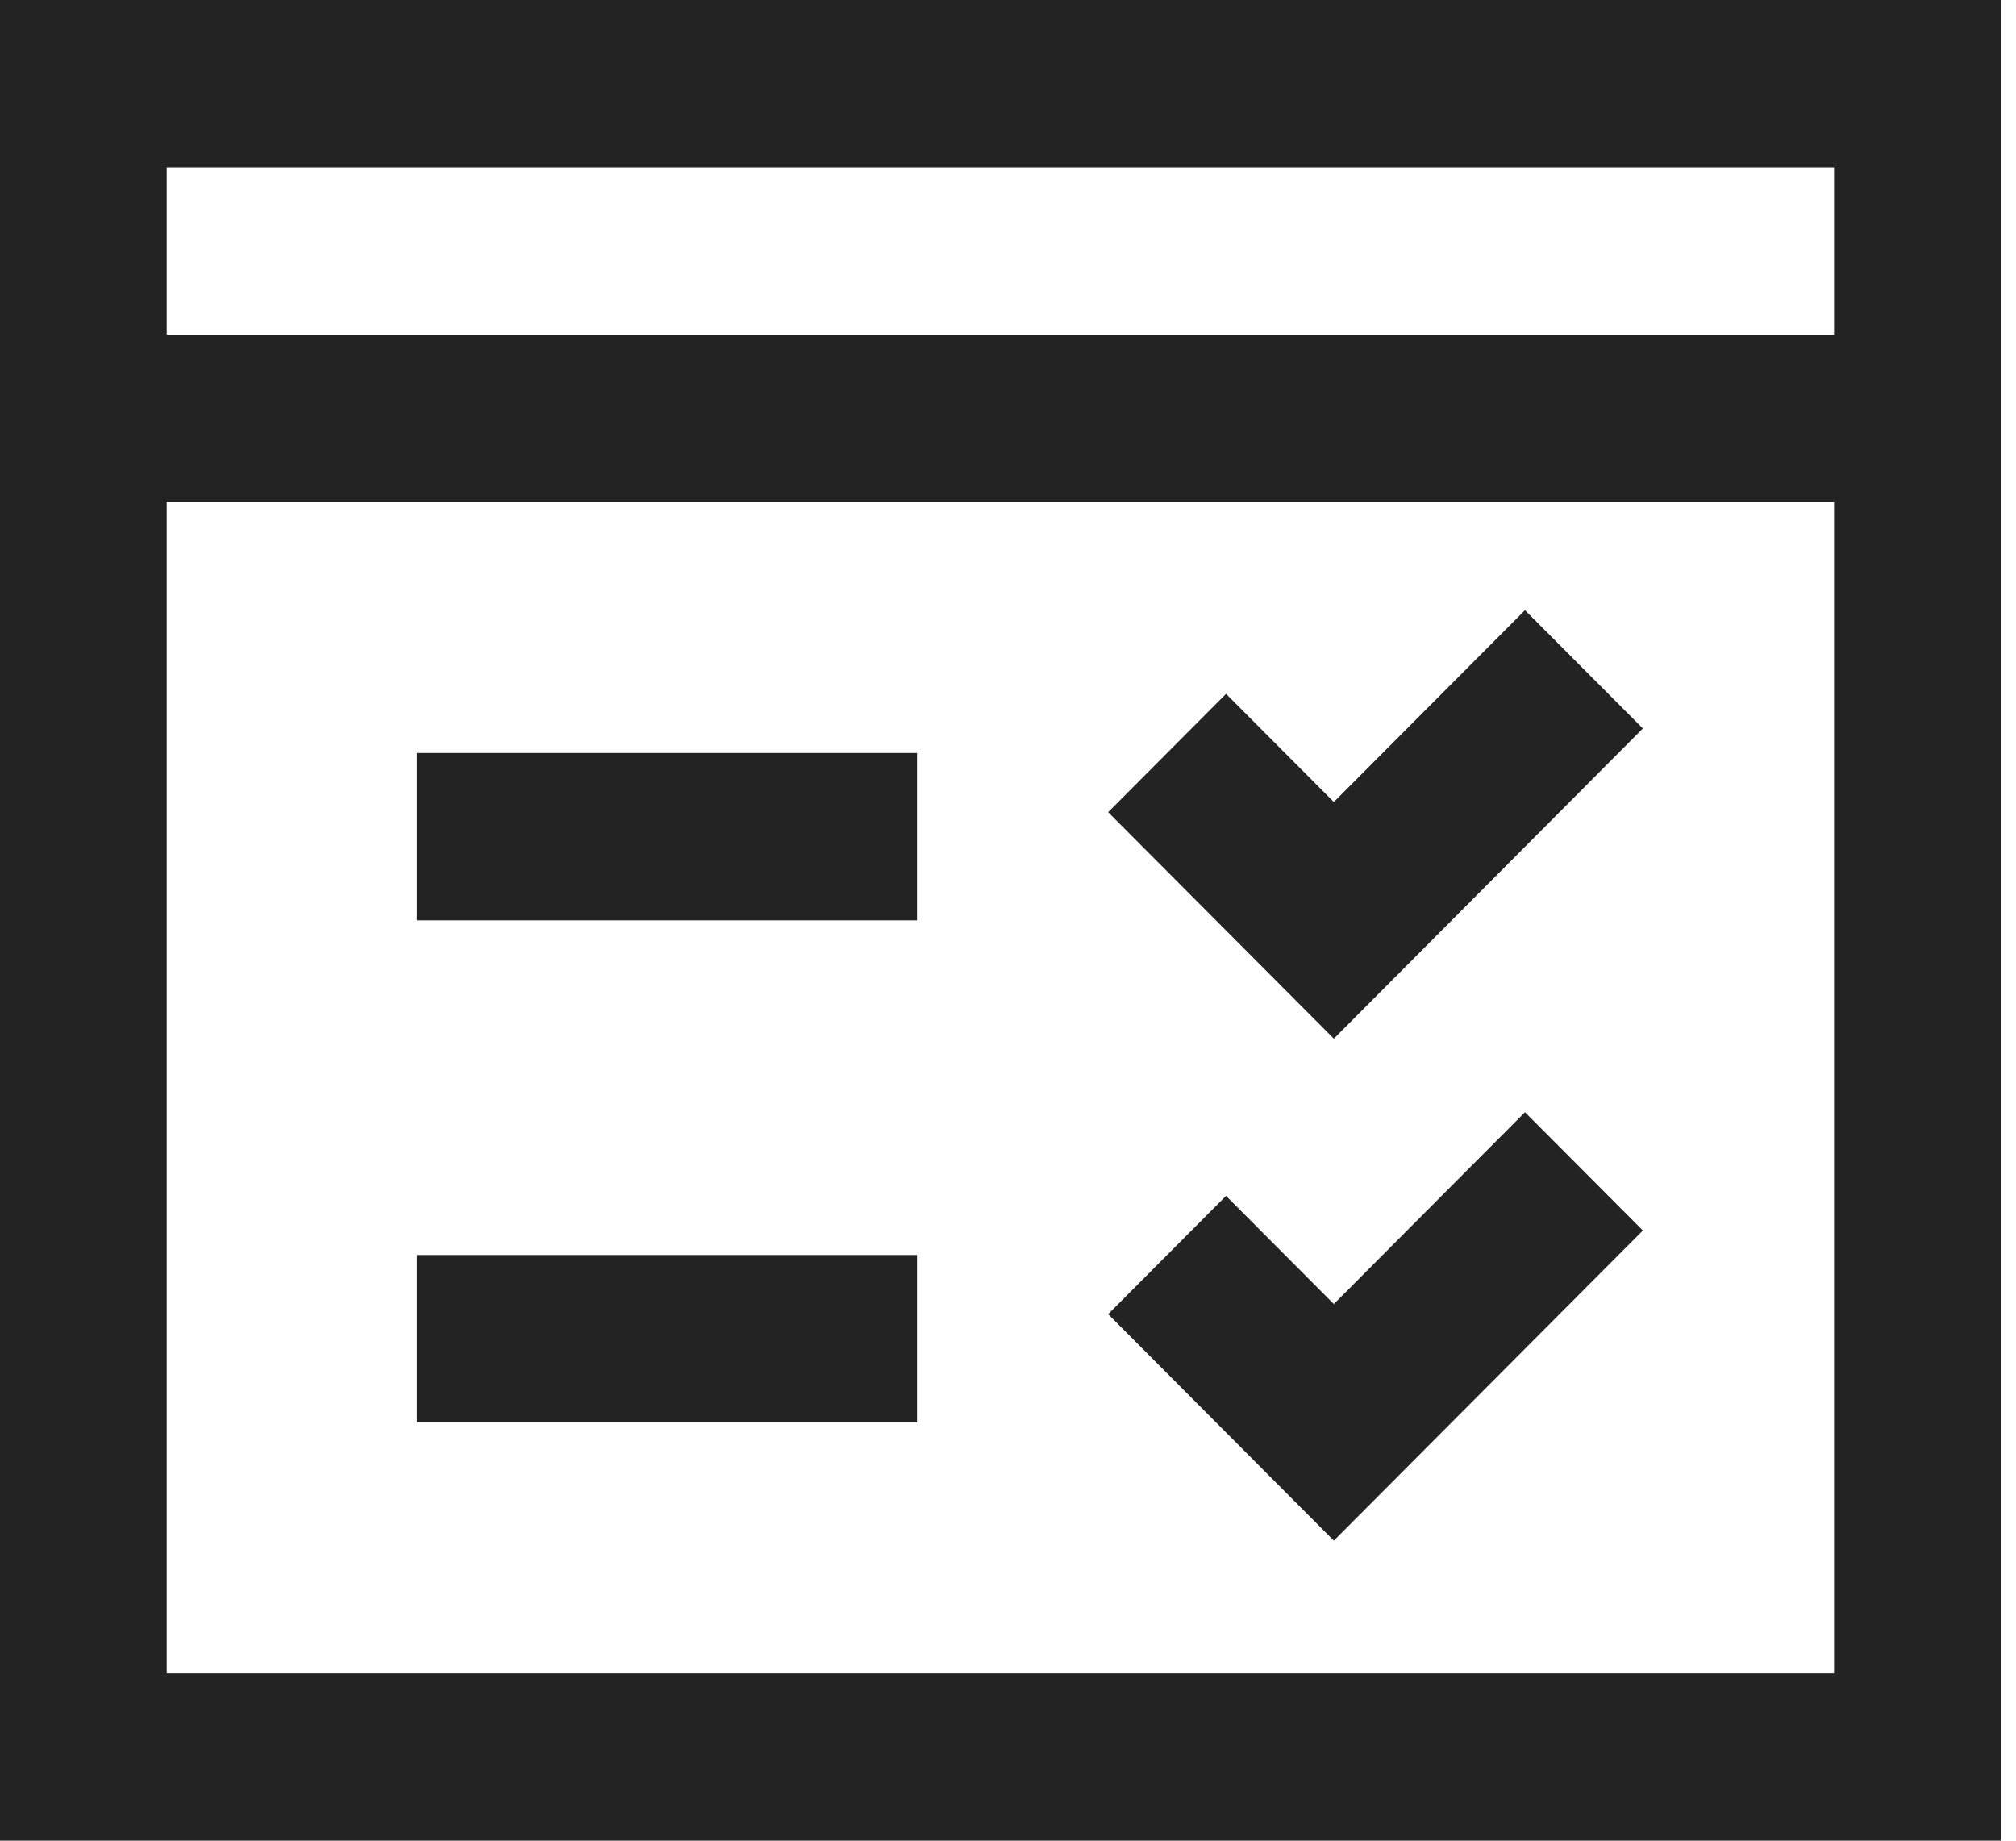 <svg width="46" height="42" viewBox="0 0 46 42" fill="none" xmlns="http://www.w3.org/2000/svg">
<path d="M0 0V42H1.902H45.652V0H0ZM3.804 3.818H41.848V7.636H3.804V3.818ZM3.804 11.454H41.848V38.182H3.804V11.454ZM34.796 13.923L30.435 18.3L27.975 15.832L25.285 18.532L30.435 23.7L37.486 16.622L34.796 13.923ZM9.511 17.182V21H20.924V17.182H9.511ZM34.796 25.378L30.435 29.755L27.975 27.287L25.285 29.986L30.435 35.154L37.486 28.077L34.796 25.378ZM9.511 28.636V32.455H20.924V28.636H9.511Z" fill="#232323"/>
</svg>
